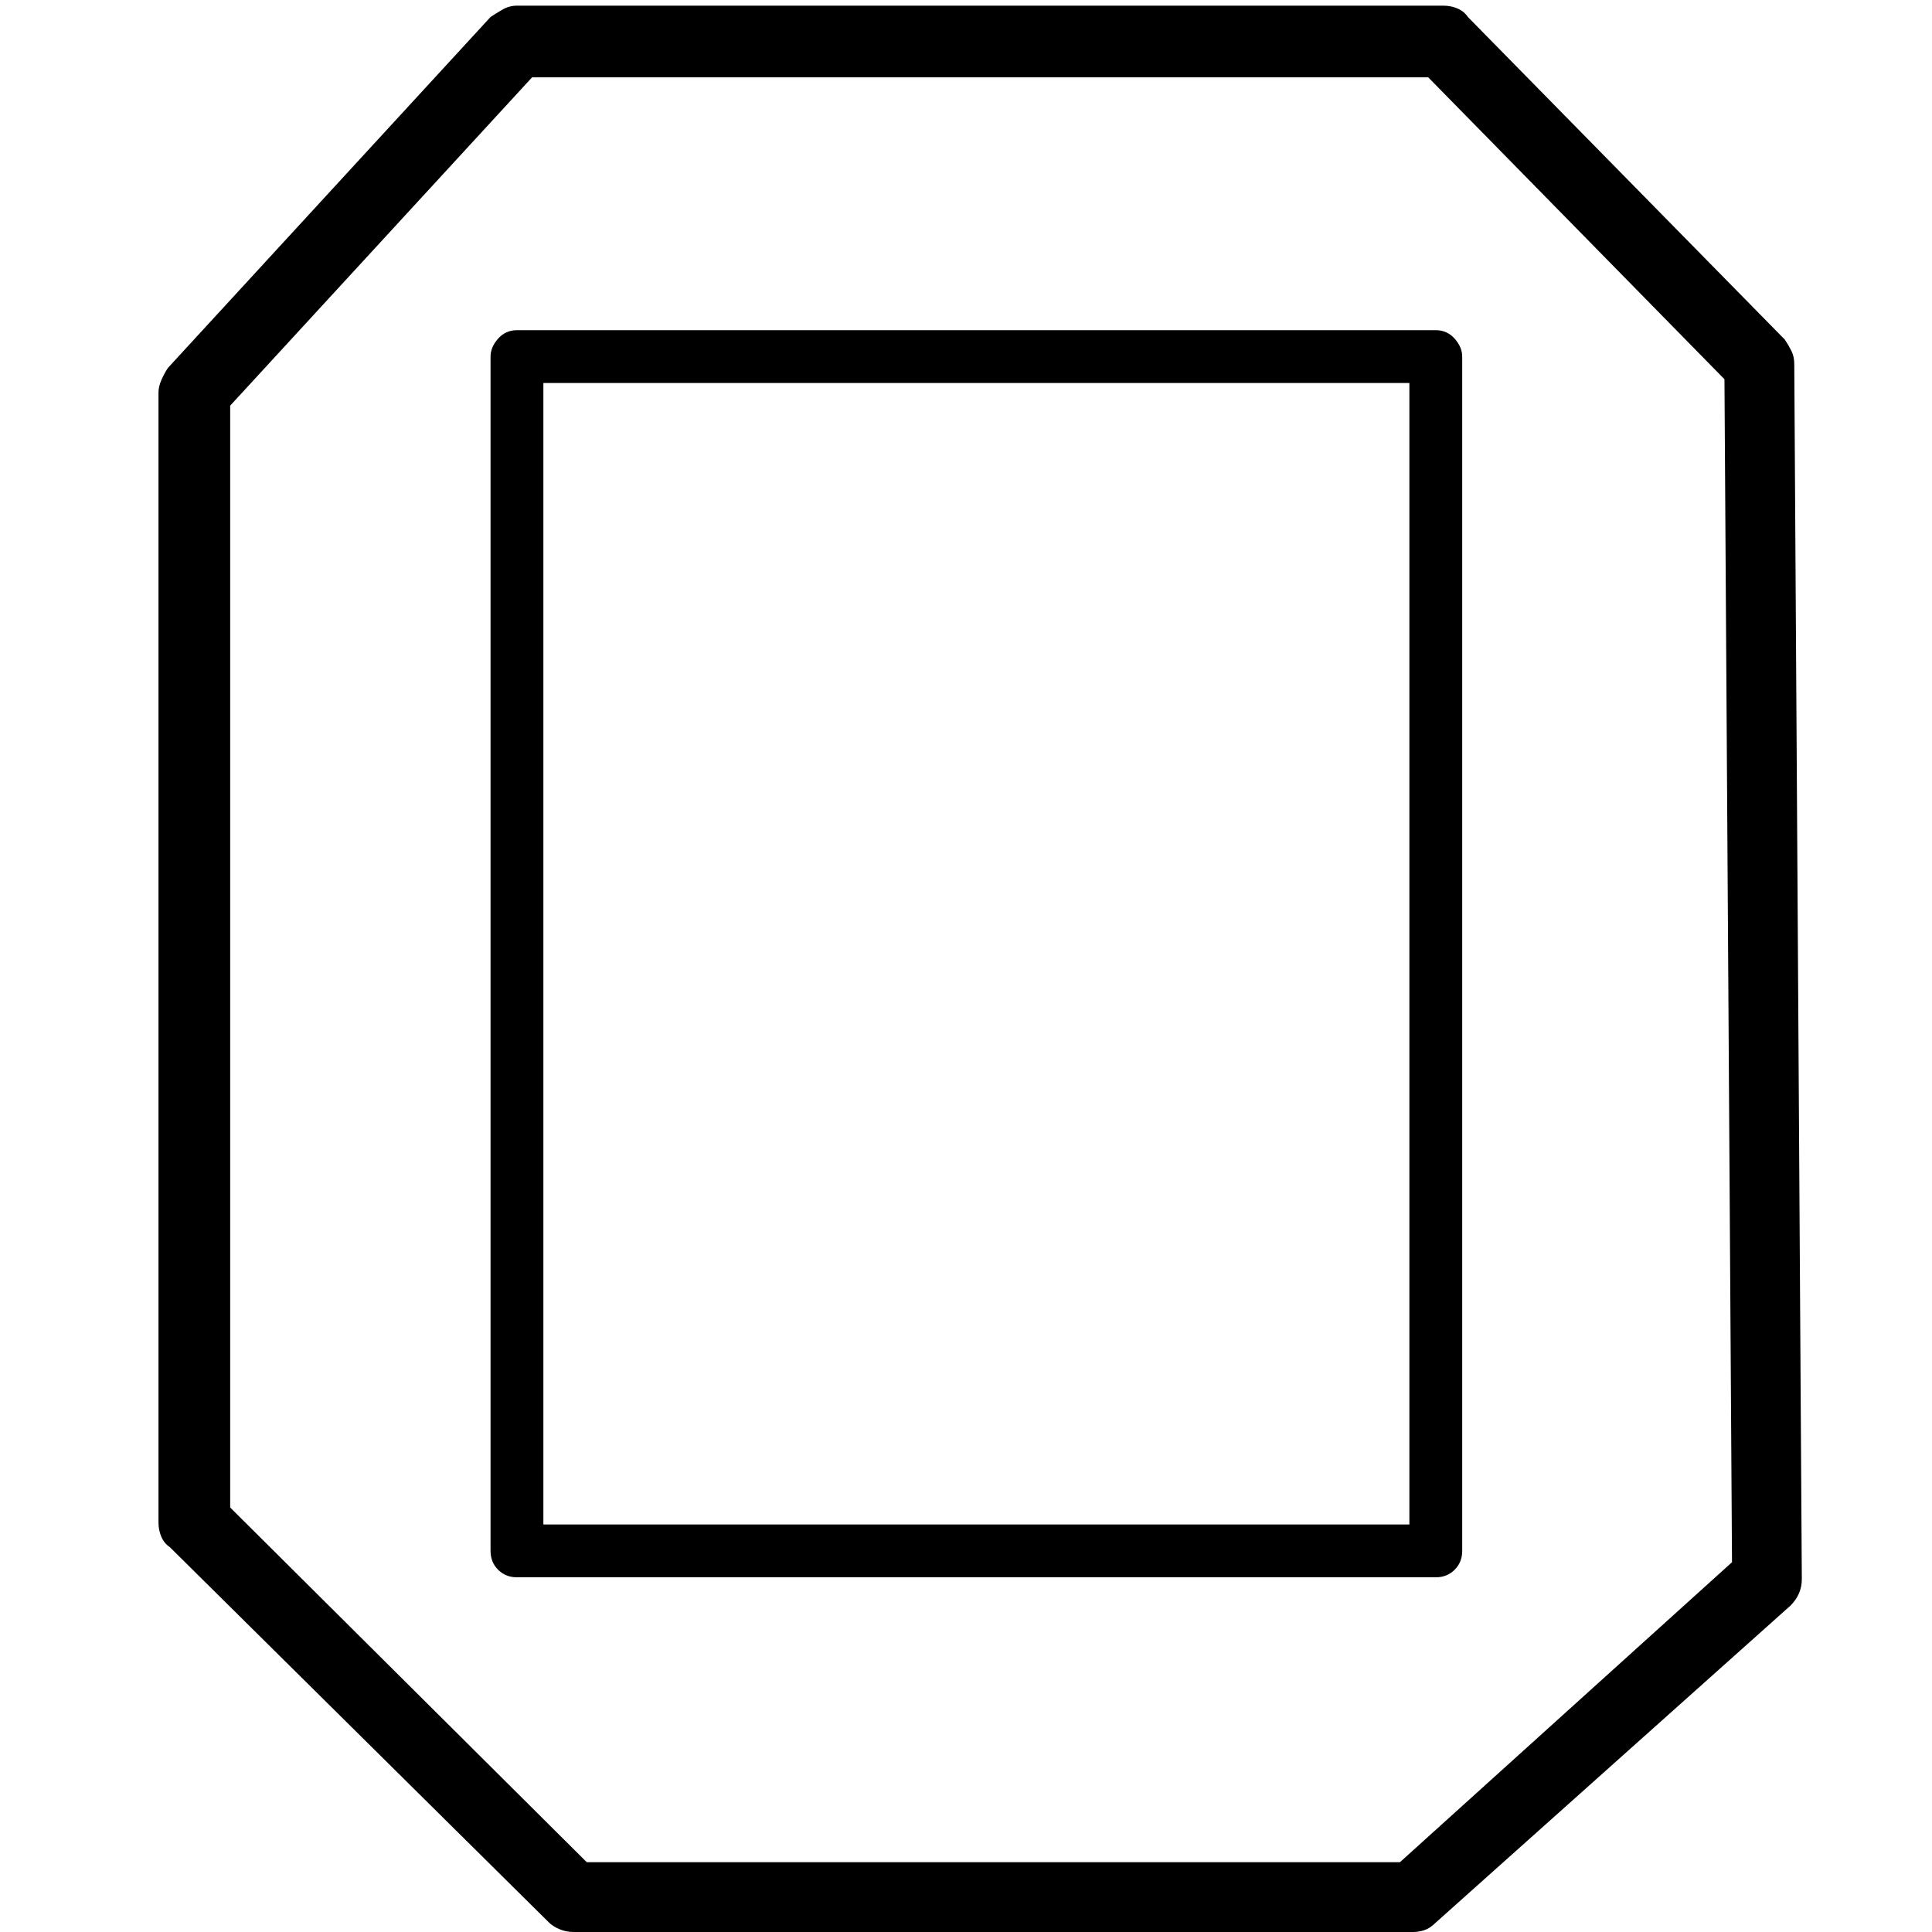 <svg xmlns="http://www.w3.org/2000/svg" viewBox="0 0 1024 1024"><path d="M761 836H274q-6 0-10-4t-4-10V189q0-5 4-9.5t10-4.5h487q6 0 10 4.5t4 9.5v633q0 6-4 10t-10 4zm-473-28h459V203H288v605zm461 216H304q-4 0-7.5-1.5t-5.5-3.5L90 820q-3-2-4.5-5.5T84 807V208q0-3 1.5-6.5T89 195L260 9q3-2 6.5-4t7.5-2h491q4 0 7.5 1.5T778 9l168 171q2 3 3.5 6t1.5 7l4 644q0 4-1.5 7.5T949 851l-188 168q-3 3-6 4t-6 1zm-438-37h431l176-159-4-627L757 41H282L122 215v584l189 188z"/></svg>